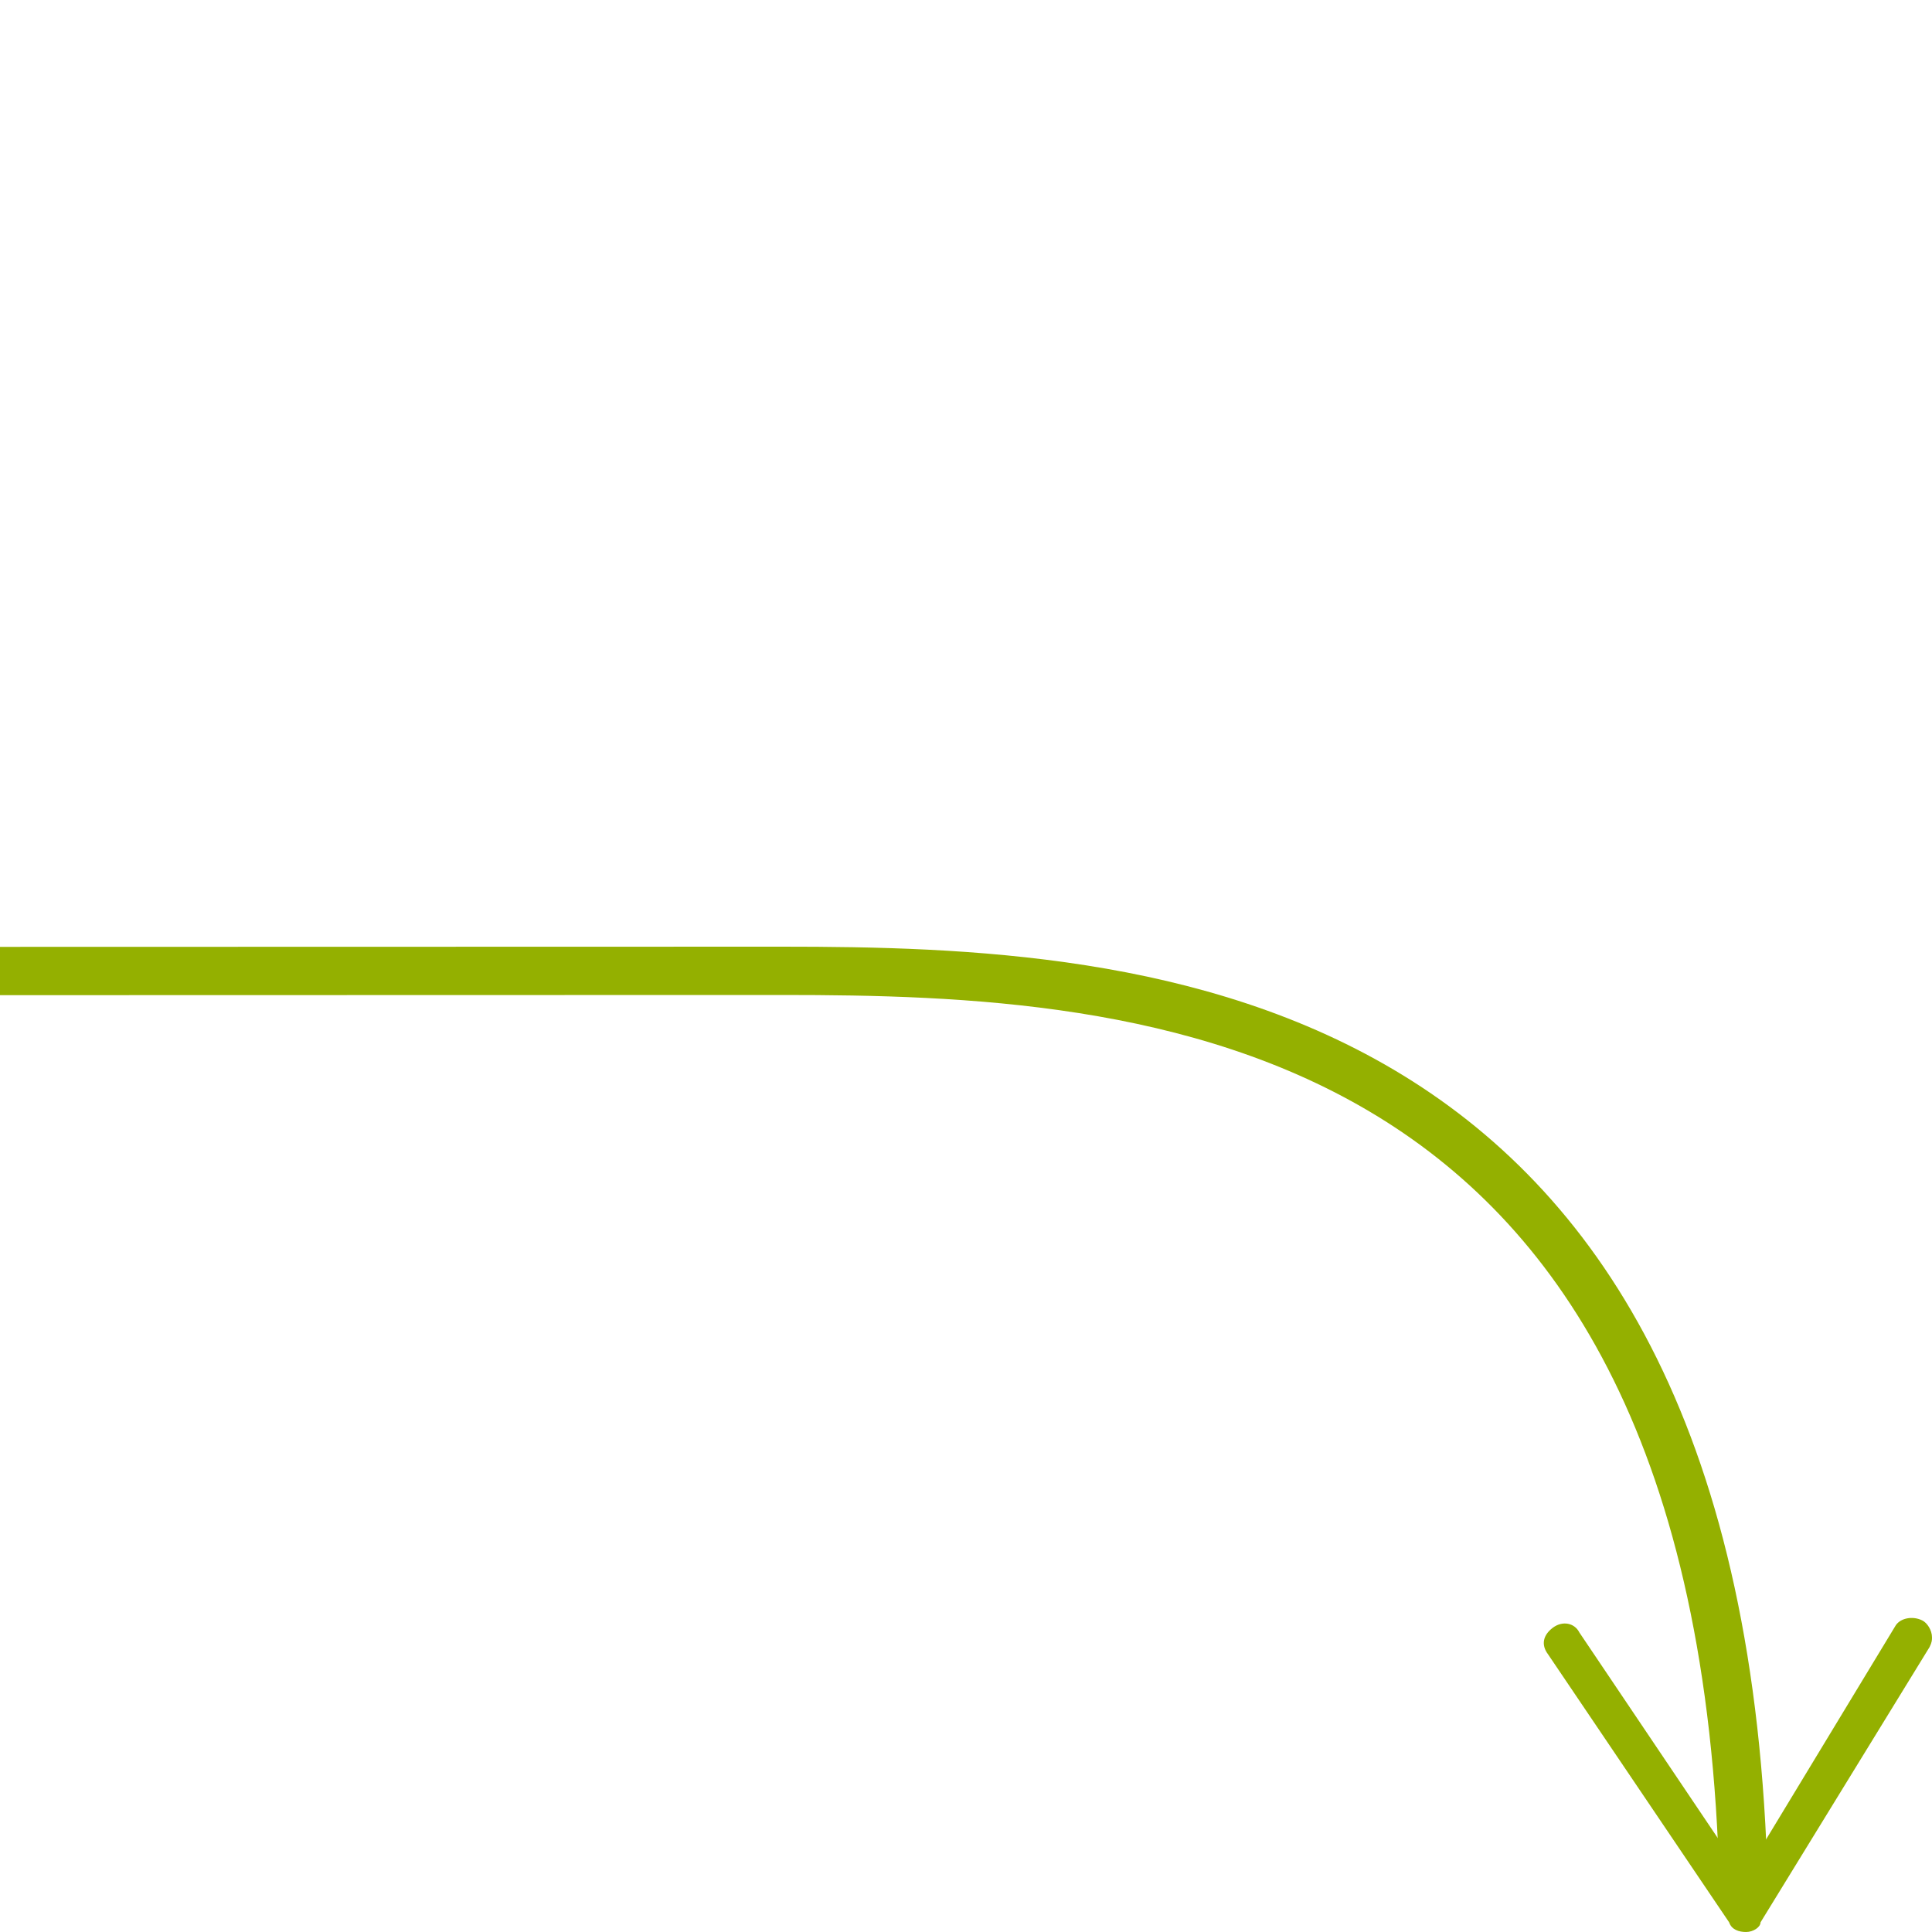<?xml version="1.0" encoding="UTF-8"?>
<!-- Generator: Adobe Illustrator 27.5.0, SVG Export Plug-In . SVG Version: 6.00 Build 0)  -->
<svg xmlns="http://www.w3.org/2000/svg" xmlns:xlink="http://www.w3.org/1999/xlink" version="1.1" id="Ebene_1" x="0px" y="0px" viewBox="0 0 80 80" style="enable-background:new 0 0 80 80;" xml:space="preserve">
<style type="text/css">
	.st0{fill:none;stroke:#94B000;stroke-width:2;stroke-miterlimit:10;}
	.st1{fill:#94B000;}
</style>
<g>
	<g>
		<path class="st0" d="M72.2,78.1c-0.9-36.7-24.8-37.9-39.8-37.9c-39.4,0-268.1,0.1-310.6,0C-307.8,40.1-318,25.8-318,0.4"></path>
		<g>
			<path class="st1" d="M80,67.8c0,0.1,0,0.2-0.1,0.4l-7,11.4c0,0.2-0.3,0.4-0.6,0.4c-0.3,0-0.6-0.1-0.7-0.4l-7.5-11.1     c-0.3-0.4-0.2-0.8,0.2-1.1c0.4-0.3,0.9-0.2,1.1,0.2l6.8,10.1l6.3-10.4c0.2-0.3,0.7-0.4,1.1-0.2C79.8,67.2,80,67.5,80,67.8z"></path>
		</g>
	</g>
</g>
</svg>
